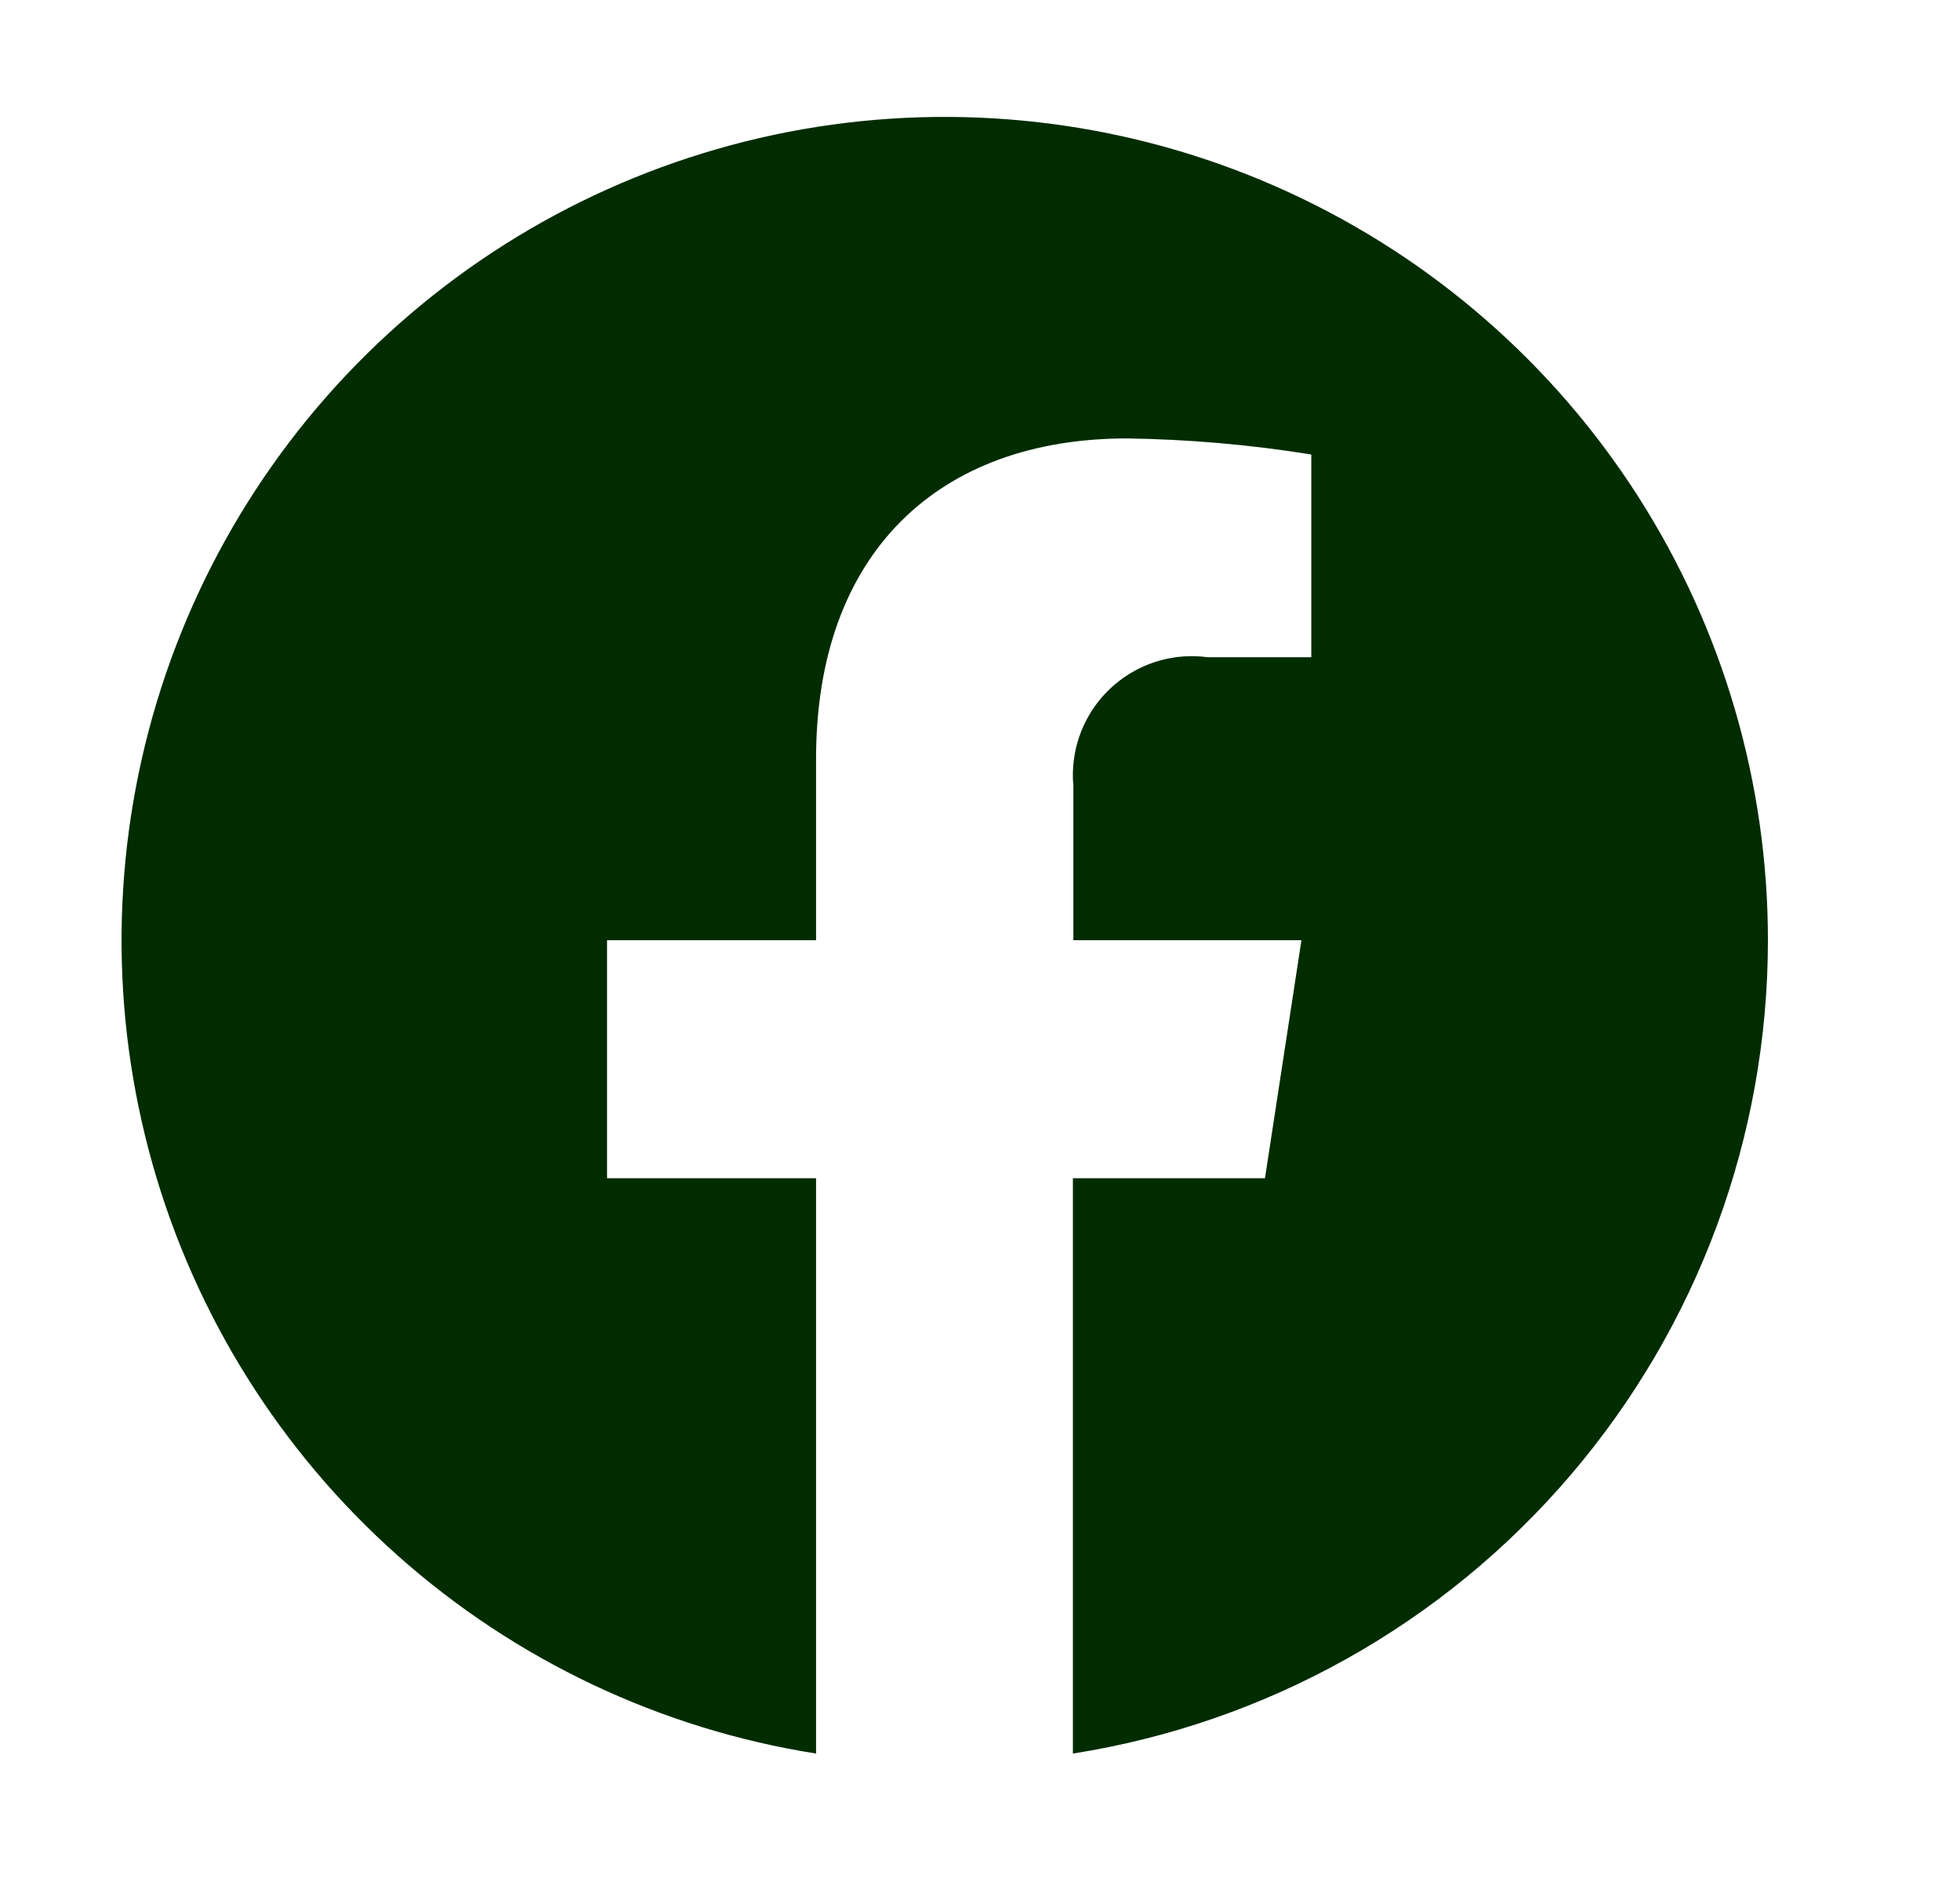 <svg width="25" height="24" viewBox="0 0 25 24" fill="none" xmlns="http://www.w3.org/2000/svg">
<path d="M22.55 11.99C22.55 9.983 21.975 8.019 20.893 6.329C19.811 4.639 18.267 3.295 16.445 2.455C14.623 1.615 12.598 1.315 10.61 1.59C8.622 1.866 6.755 2.705 5.23 4.008C3.704 5.311 2.584 7.025 2.002 8.945C1.42 10.865 1.4 12.912 1.945 14.843C2.49 16.774 3.577 18.509 5.077 19.841C6.577 21.174 8.428 22.049 10.409 22.362V15.025H7.743V11.99H10.409V9.677C10.409 7.045 11.977 5.591 14.375 5.591C15.163 5.602 15.948 5.671 16.726 5.796V8.381H15.402C15.003 8.328 14.599 8.435 14.28 8.68C13.96 8.924 13.751 9.286 13.698 9.684C13.683 9.796 13.68 9.909 13.691 10.021V11.99H16.6L16.135 15.025H13.685V22.362C16.156 21.973 18.407 20.714 20.032 18.812C21.657 16.911 22.55 14.492 22.55 11.99Z" fill="#002C00"/>
</svg>
